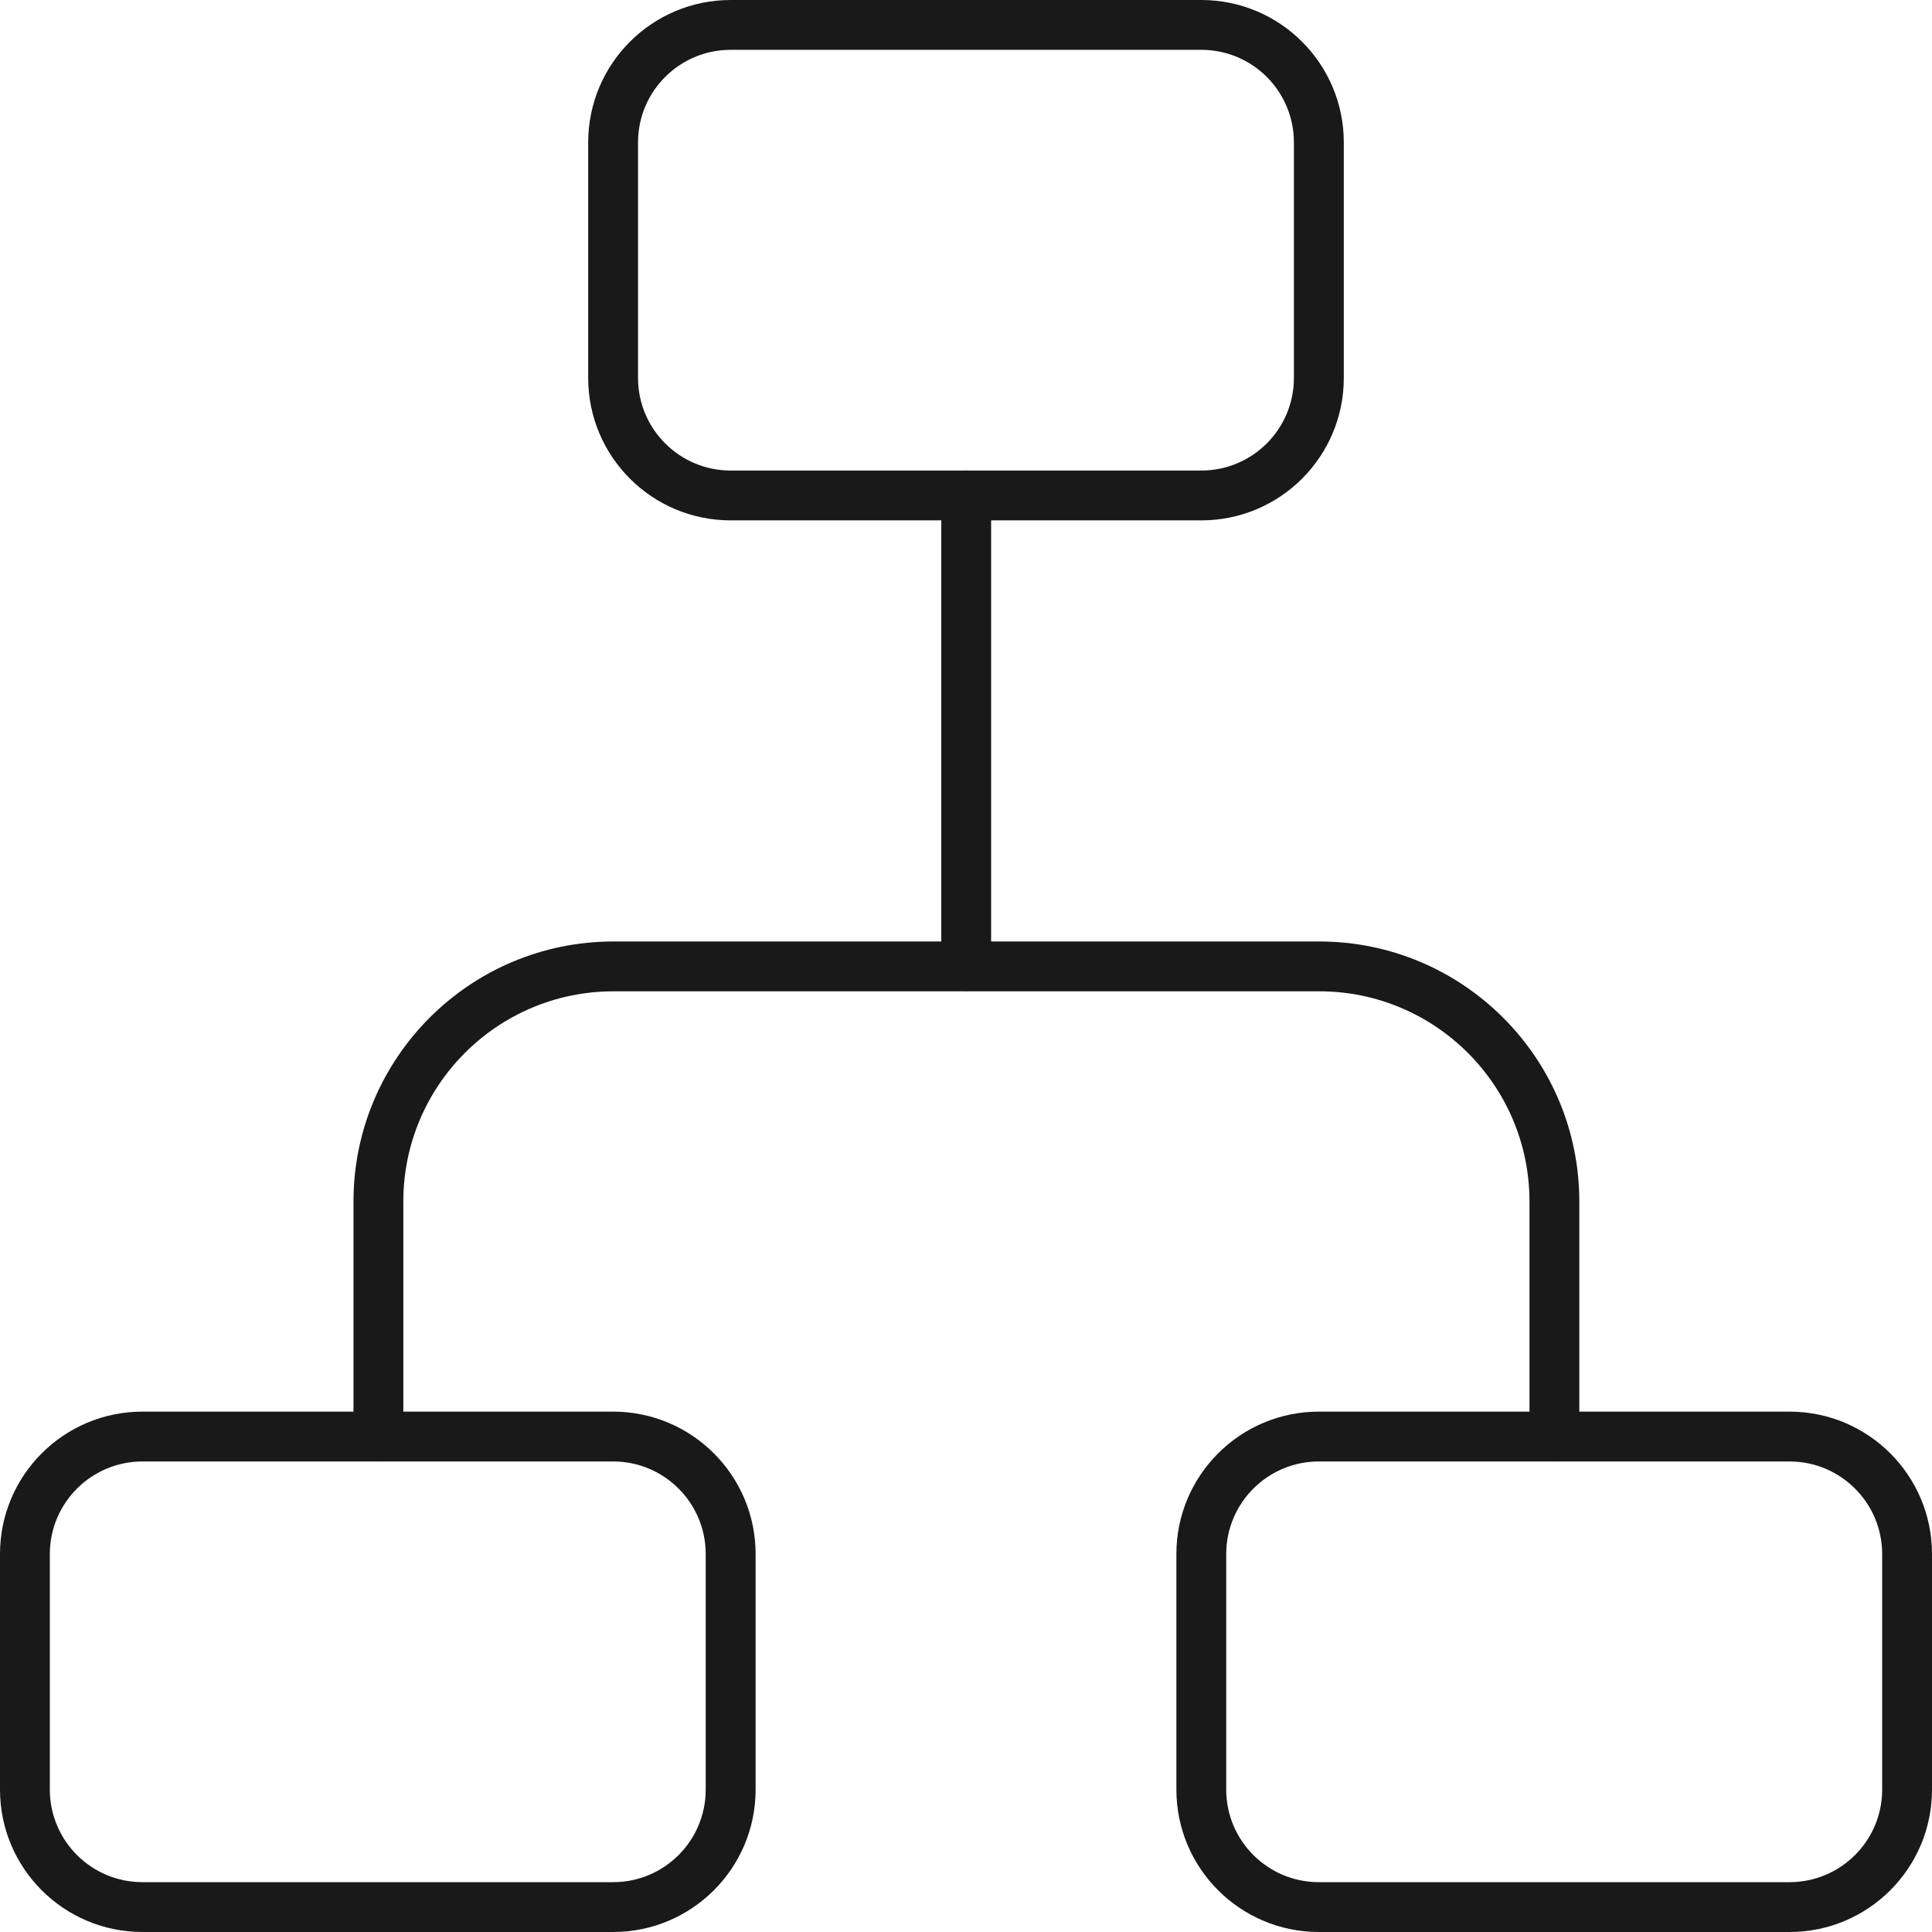 <svg xmlns="http://www.w3.org/2000/svg" width="29" height="29" viewBox="0 0 29 29" fill="none"><g clip-path="url(#clip0_9384_1276)"><path d="M19.422 2.138C19.422 1.37 18.8 0.748 18.032 0.748H10.968C10.2 0.748 9.577 1.37 9.577 2.138V5.673C9.577 6.44 10.2 7.063 10.968 7.063H18.032C18.8 7.063 19.422 6.44 19.422 5.673V2.138ZM20.171 5.673C20.171 6.854 19.213 7.811 18.032 7.811H10.968C9.787 7.811 8.829 6.854 8.829 5.673V2.138C8.829 0.957 9.787 0 10.968 0H18.032C19.213 5.39829e-05 20.171 0.957 20.171 2.138V5.673Z" fill="#191919"></path><path d="M28.252 23.327C28.252 22.56 27.629 21.937 26.861 21.937H19.797C19.029 21.937 18.406 22.56 18.406 23.327V26.862C18.406 27.63 19.029 28.252 19.797 28.252H26.861C27.629 28.252 28.252 27.63 28.252 26.862V23.327ZM29 26.862C29 28.043 28.043 29 26.861 29H19.797C18.616 29 17.658 28.043 17.658 26.862V23.327C17.658 22.146 18.616 21.189 19.797 21.189H26.861C28.043 21.189 29 22.146 29 23.327V26.862Z" fill="#191919"></path><path d="M10.593 23.327C10.593 22.56 9.971 21.937 9.203 21.937H2.139C1.371 21.937 0.748 22.56 0.748 23.327V26.862C0.748 27.63 1.371 28.252 2.139 28.252H9.203C9.971 28.252 10.593 27.63 10.593 26.862V23.327ZM11.342 26.862C11.342 28.043 10.384 29 9.203 29H2.139C0.957 29 0 28.043 0 26.862V23.327C0 22.146 0.957 21.189 2.139 21.189H9.203C10.384 21.189 11.342 22.146 11.342 23.327V26.862Z" fill="#191919"></path><path d="M22.958 21.563V18.035C22.958 16.291 21.542 14.88 19.803 14.88H9.209C7.465 14.88 6.054 16.296 6.054 18.035V21.563C6.054 21.77 5.887 21.937 5.68 21.937C5.474 21.937 5.306 21.77 5.306 21.563V18.035C5.306 15.884 7.051 14.132 9.209 14.132H19.803C21.955 14.133 23.706 15.877 23.706 18.035V21.563C23.706 21.77 23.538 21.937 23.332 21.937C23.125 21.937 22.958 21.77 22.958 21.563Z" fill="#191919"></path><path d="M14.129 14.5V7.437C14.129 7.23 14.296 7.063 14.503 7.063C14.71 7.063 14.877 7.23 14.877 7.437V14.5C14.877 14.707 14.71 14.874 14.503 14.874C14.296 14.874 14.129 14.707 14.129 14.5Z" fill="#191919"></path></g><defs><clipPath id="clip0_9384_1276"><rect width="29" height="29" fill="white"></rect></clipPath></defs></svg>